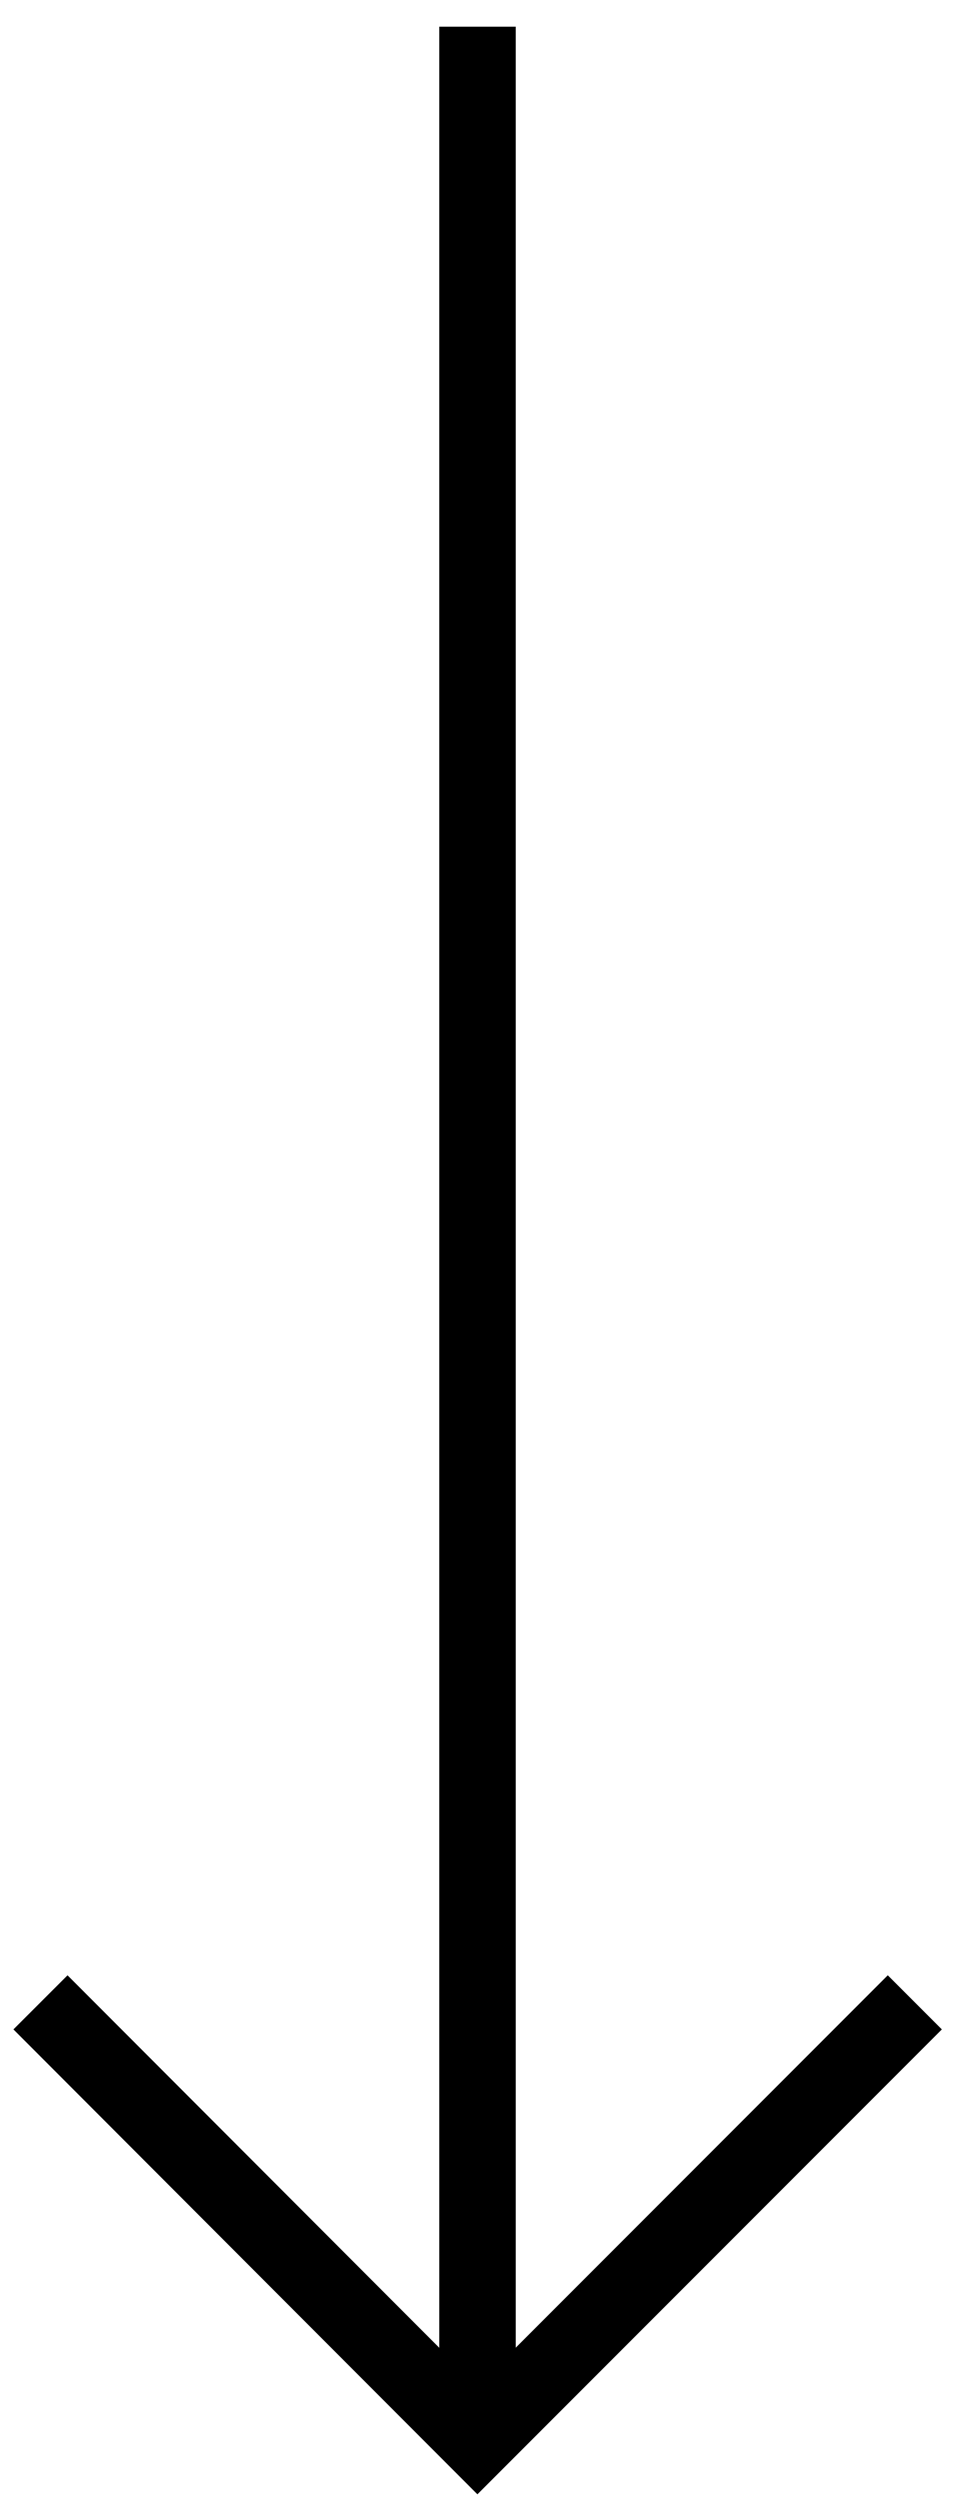 <svg width="13" height="34" viewBox="0 0 13 34" fill="none" xmlns="http://www.w3.org/2000/svg">
<path d="M12.453 27.23L6.499 33.184L0.551 27.23" stroke="black" stroke-width="1.041" stroke-miterlimit="10"/>
<path d="M6.5 0.363L6.5 33.183" stroke="black" stroke-width="1.041" stroke-miterlimit="10"/>
</svg>
